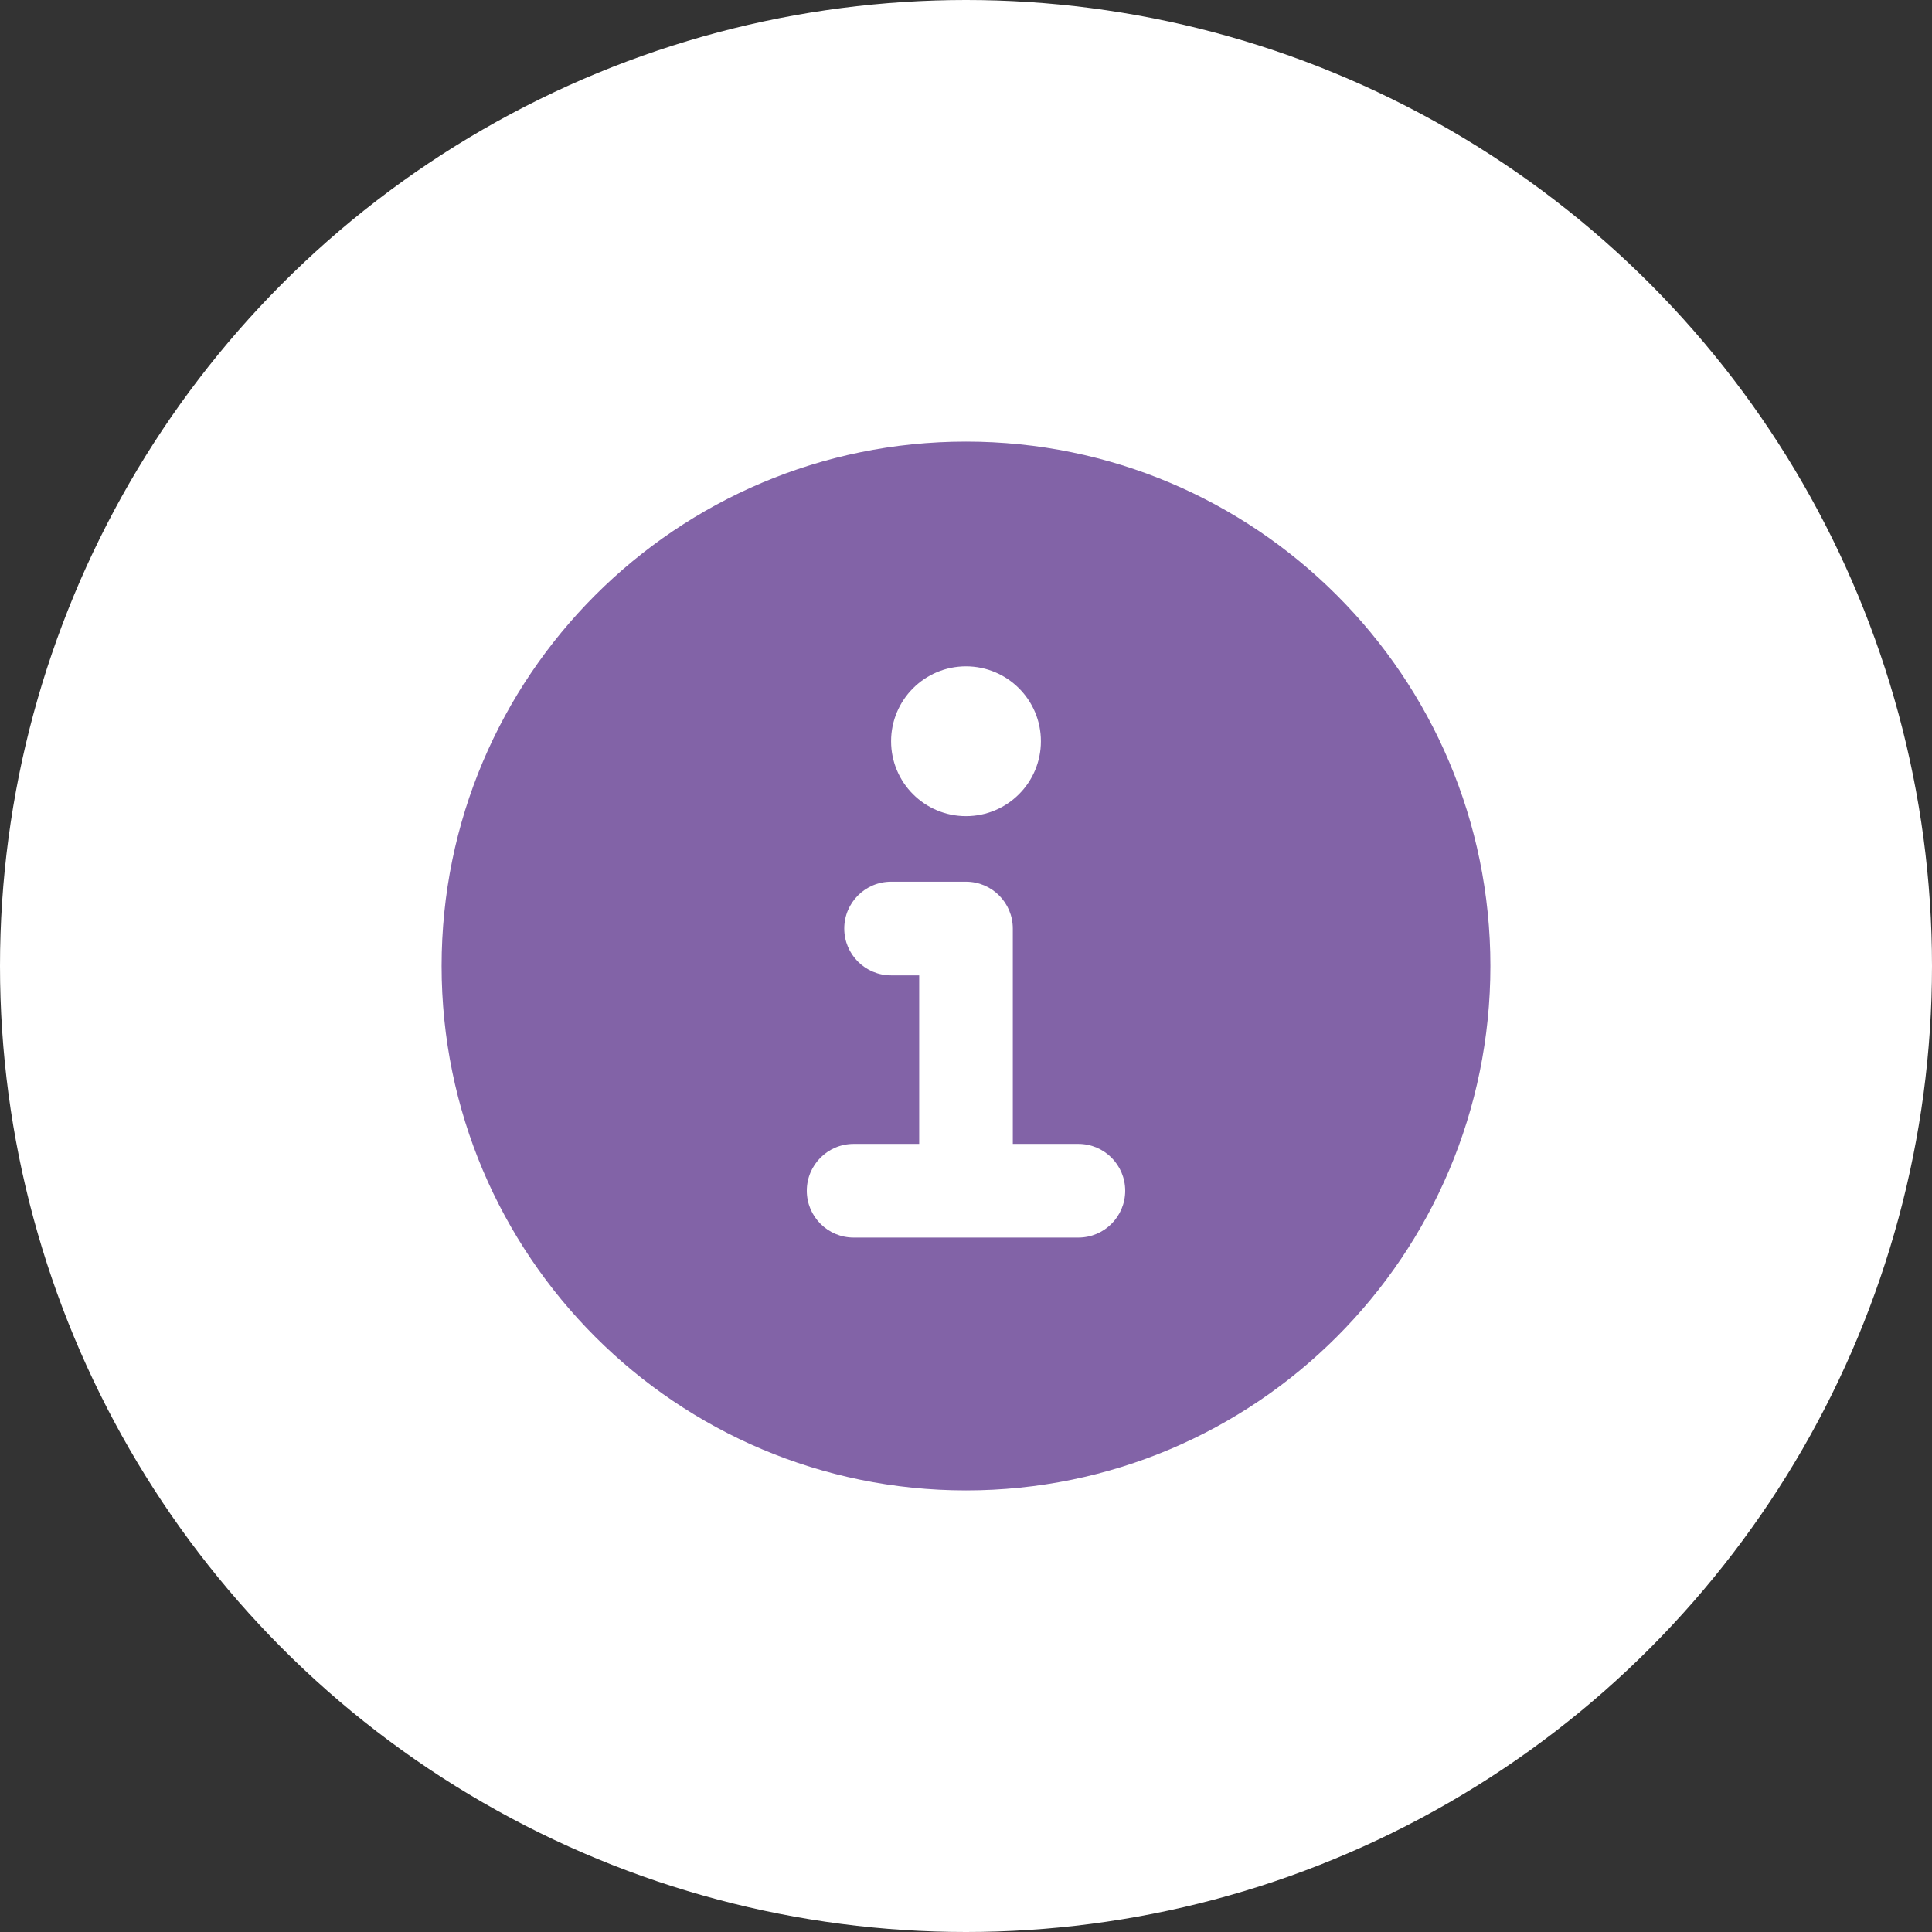 <svg width="70" height="70" viewBox="0 0 70 70" fill="none" xmlns="http://www.w3.org/2000/svg">
<rect x="0" y="0" width="70" height="70" fill="#333333" stroke="none"/>
<circle cx="35" cy="35" r="35" fill="white"/>
<g clip-path="url(#clip0_132_335)">
<path fill-rule="evenodd" clip-rule="evenodd" d="M35 54C45.493 54 54 45.493 54 35C54 24.507 45.493 16 35 16C24.507 16 16 24.507 16 35C16 45.493 24.507 54 35 54ZM30.929 41.446C29.992 41.446 29.232 42.206 29.232 43.143C29.232 44.08 29.992 44.839 30.929 44.839H39.071C40.008 44.839 40.768 44.08 40.768 43.143C40.768 42.206 40.008 41.446 39.071 41.446H36.696V33.643C36.696 32.706 35.937 31.946 35 31.946H32.286C31.349 31.946 30.589 32.706 30.589 33.643C30.589 34.58 31.349 35.339 32.286 35.339H33.304V41.446H30.929ZM37.714 26.857C37.714 28.356 36.499 29.571 35 29.571C33.501 29.571 32.286 28.356 32.286 26.857C32.286 25.358 33.501 24.143 35 24.143C36.499 24.143 37.714 25.358 37.714 26.857Z" fill="#8263A7"/>
</g>
<defs>
<clipPath id="clip0_132_335">
<rect width="38" height="38" fill="white" transform="translate(16 16)"/>
</clipPath>
</defs>
</svg>
